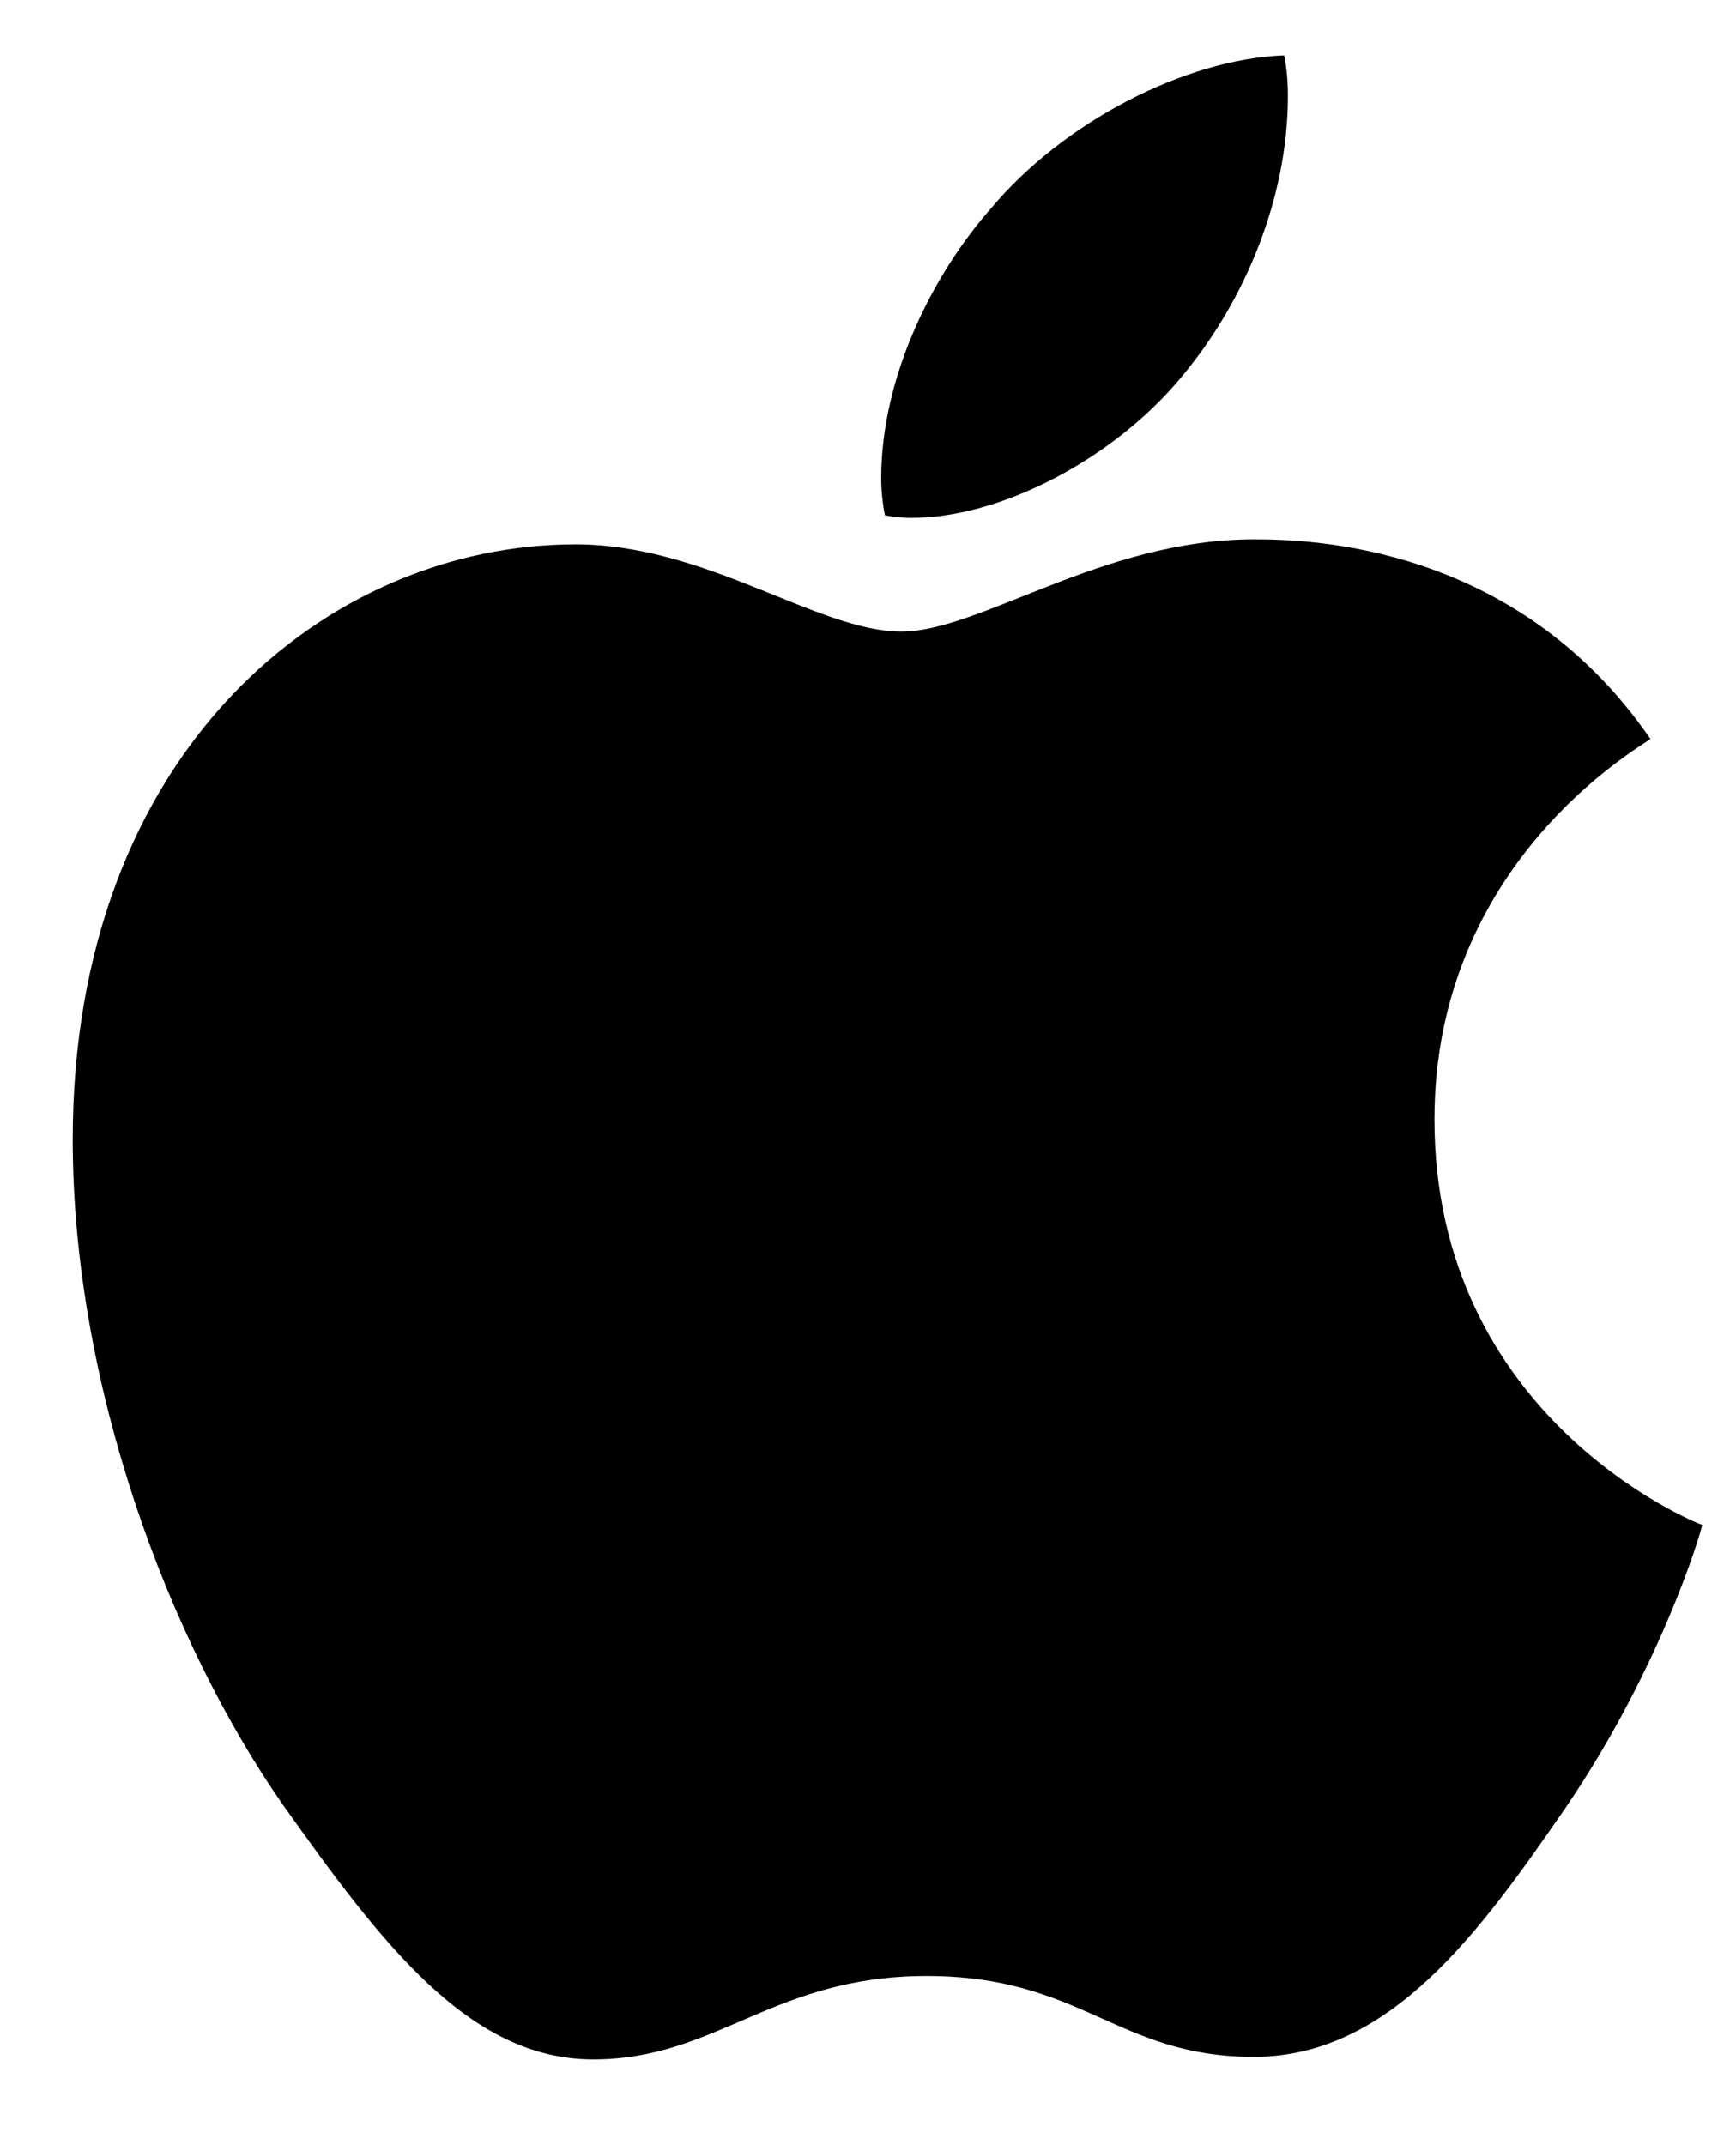 <svg width="17" height="21" viewBox="0 0 17 21" fill="none" xmlns="http://www.w3.org/2000/svg">
<path d="M12.278 5.28C12.835 5.28 14.851 5.329 16.162 7.234C16.051 7.321 14.047 8.447 14.047 10.958C14.047 13.877 16.595 14.904 16.669 14.928C16.657 15.003 16.261 16.338 15.321 17.712C14.492 18.912 13.614 20.136 12.278 20.136C10.942 20.136 10.596 19.344 9.074 19.344C7.565 19.344 7.021 20.161 5.809 20.161C4.596 20.161 3.743 19.035 2.766 17.662C1.64 16.042 0.712 13.543 0.712 11.156C0.712 7.358 3.199 5.329 5.635 5.329C6.922 5.329 8.01 6.183 8.827 6.183C9.594 6.183 10.794 5.28 12.278 5.28ZM11.585 3.672C10.93 4.476 9.816 5.07 8.926 5.07C8.827 5.07 8.728 5.057 8.666 5.045C8.654 4.995 8.629 4.835 8.629 4.686C8.629 3.672 9.148 2.67 9.705 2.039C10.41 1.198 11.598 0.579 12.575 0.542C12.6 0.654 12.612 0.802 12.612 0.938C12.612 1.94 12.191 2.942 11.585 3.672Z" fill="black"/>
</svg>
